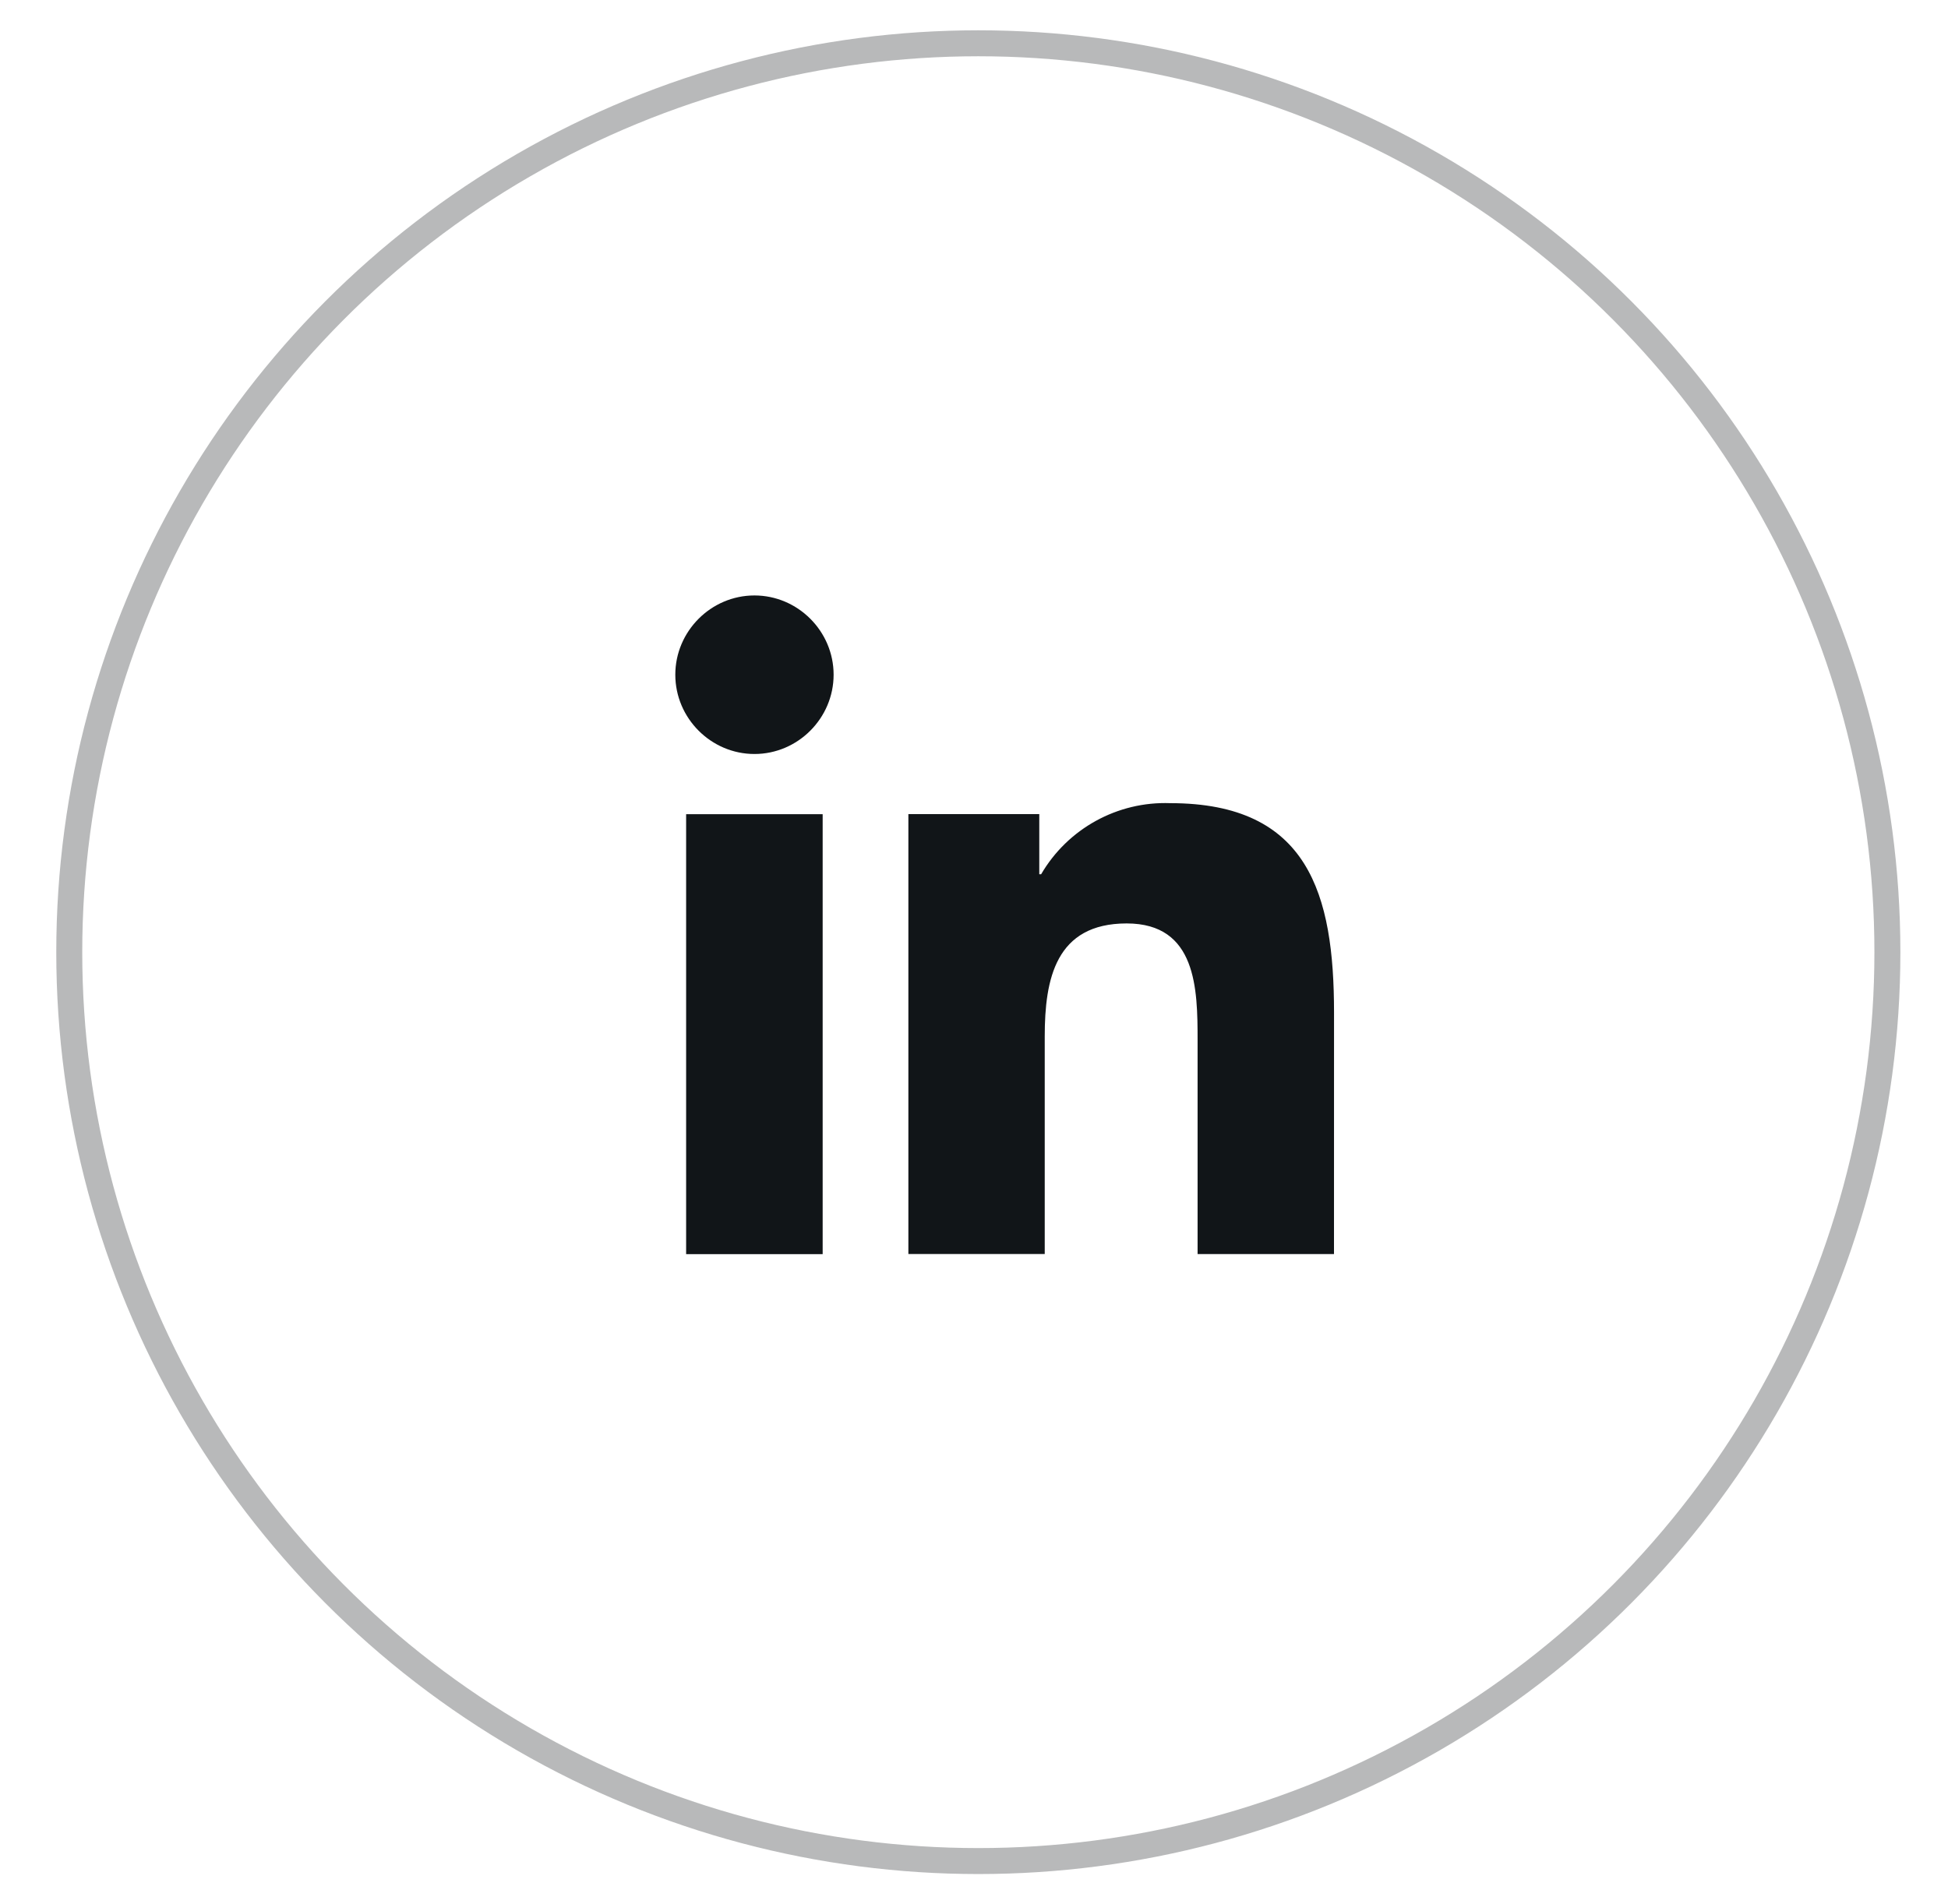 <svg width="45" height="44" viewBox="0 0 45 44" fill="none" xmlns="http://www.w3.org/2000/svg">
<g clip-path="url(#clip0_2316_1338)">
<g opacity="0.3" filter="url(#filter0_b_2316_1338)">
<circle cx="22.6" cy="22" r="21" stroke="#111518" stroke-width="0.6" style="mix-blend-mode:luminosity"/>
</g>
<path d="M30.816 28.975H27.665V24.032C27.665 22.853 27.644 21.336 26.027 21.336C24.386 21.336 24.134 22.62 24.134 23.946V28.974H20.984V18.81H24.008V20.199H24.051C24.667 19.144 25.816 18.512 27.035 18.557C30.229 18.557 30.817 20.661 30.817 23.398L30.816 28.975Z" fill="#111518"/>
<path d="M17.429 17.421C17.429 17.421 17.428 17.421 17.428 17.421C16.425 17.421 15.6 16.594 15.6 15.589C15.6 14.585 16.425 13.758 17.428 13.758C18.431 13.758 19.257 14.584 19.257 15.589C19.257 15.589 19.257 15.589 19.257 15.589C19.257 16.594 18.432 17.421 17.429 17.421" fill="#111518"/>
<path d="M19.004 28.977H15.85V18.812H19.004V28.977Z" fill="#111518"/>
</g>
<defs>
<filter id="filter0_b_2316_1338" x="-22.7" y="-23.3" width="90.6" height="90.6" filterUnits="userSpaceOnUse" color-interpolation-filters="sRGB">
<feFlood flood-opacity="0" result="BackgroundImageFix"/>
<feGaussianBlur in="BackgroundImageFix" stdDeviation="12"/>
<feComposite in2="SourceAlpha" operator="in" result="effect1_backgroundBlur_2316_1338"/>
<feBlend mode="normal" in="SourceGraphic" in2="effect1_backgroundBlur_2316_1338" result="shape"/>
</filter>
<clipPath id="clip0_2316_1338">
<rect width="44" height="44" fill="white" transform="translate(0.6)"/>
</clipPath>
</defs>
</svg>
